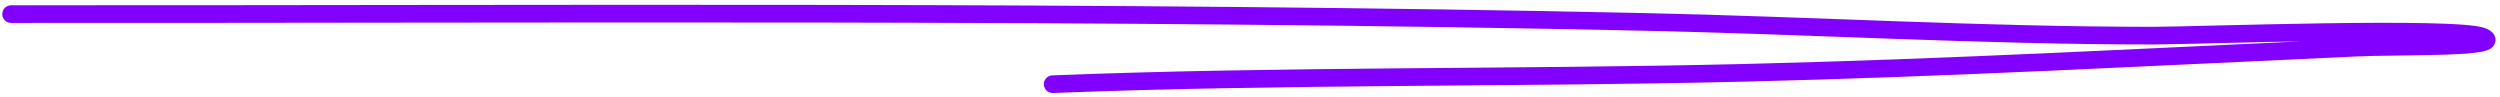 <?xml version="1.0" encoding="UTF-8"?> <svg xmlns="http://www.w3.org/2000/svg" width="310" height="12" viewBox="0 0 310 12" fill="none"><path d="M1.375 1.746C68.704 1.784 136.464 1.272 203.697 2.711C224.898 3.165 245.705 4.42 266.982 4.42C271.985 4.42 305.039 3.205 307.917 4.569C310.935 5.998 297.539 5.66 292.154 5.906C267.024 7.051 241.728 8.417 216.401 9.026C187.836 9.713 158.976 9.315 130.532 10.438" stroke="#8100FF" stroke-width="2.188" stroke-linecap="round"></path></svg> 